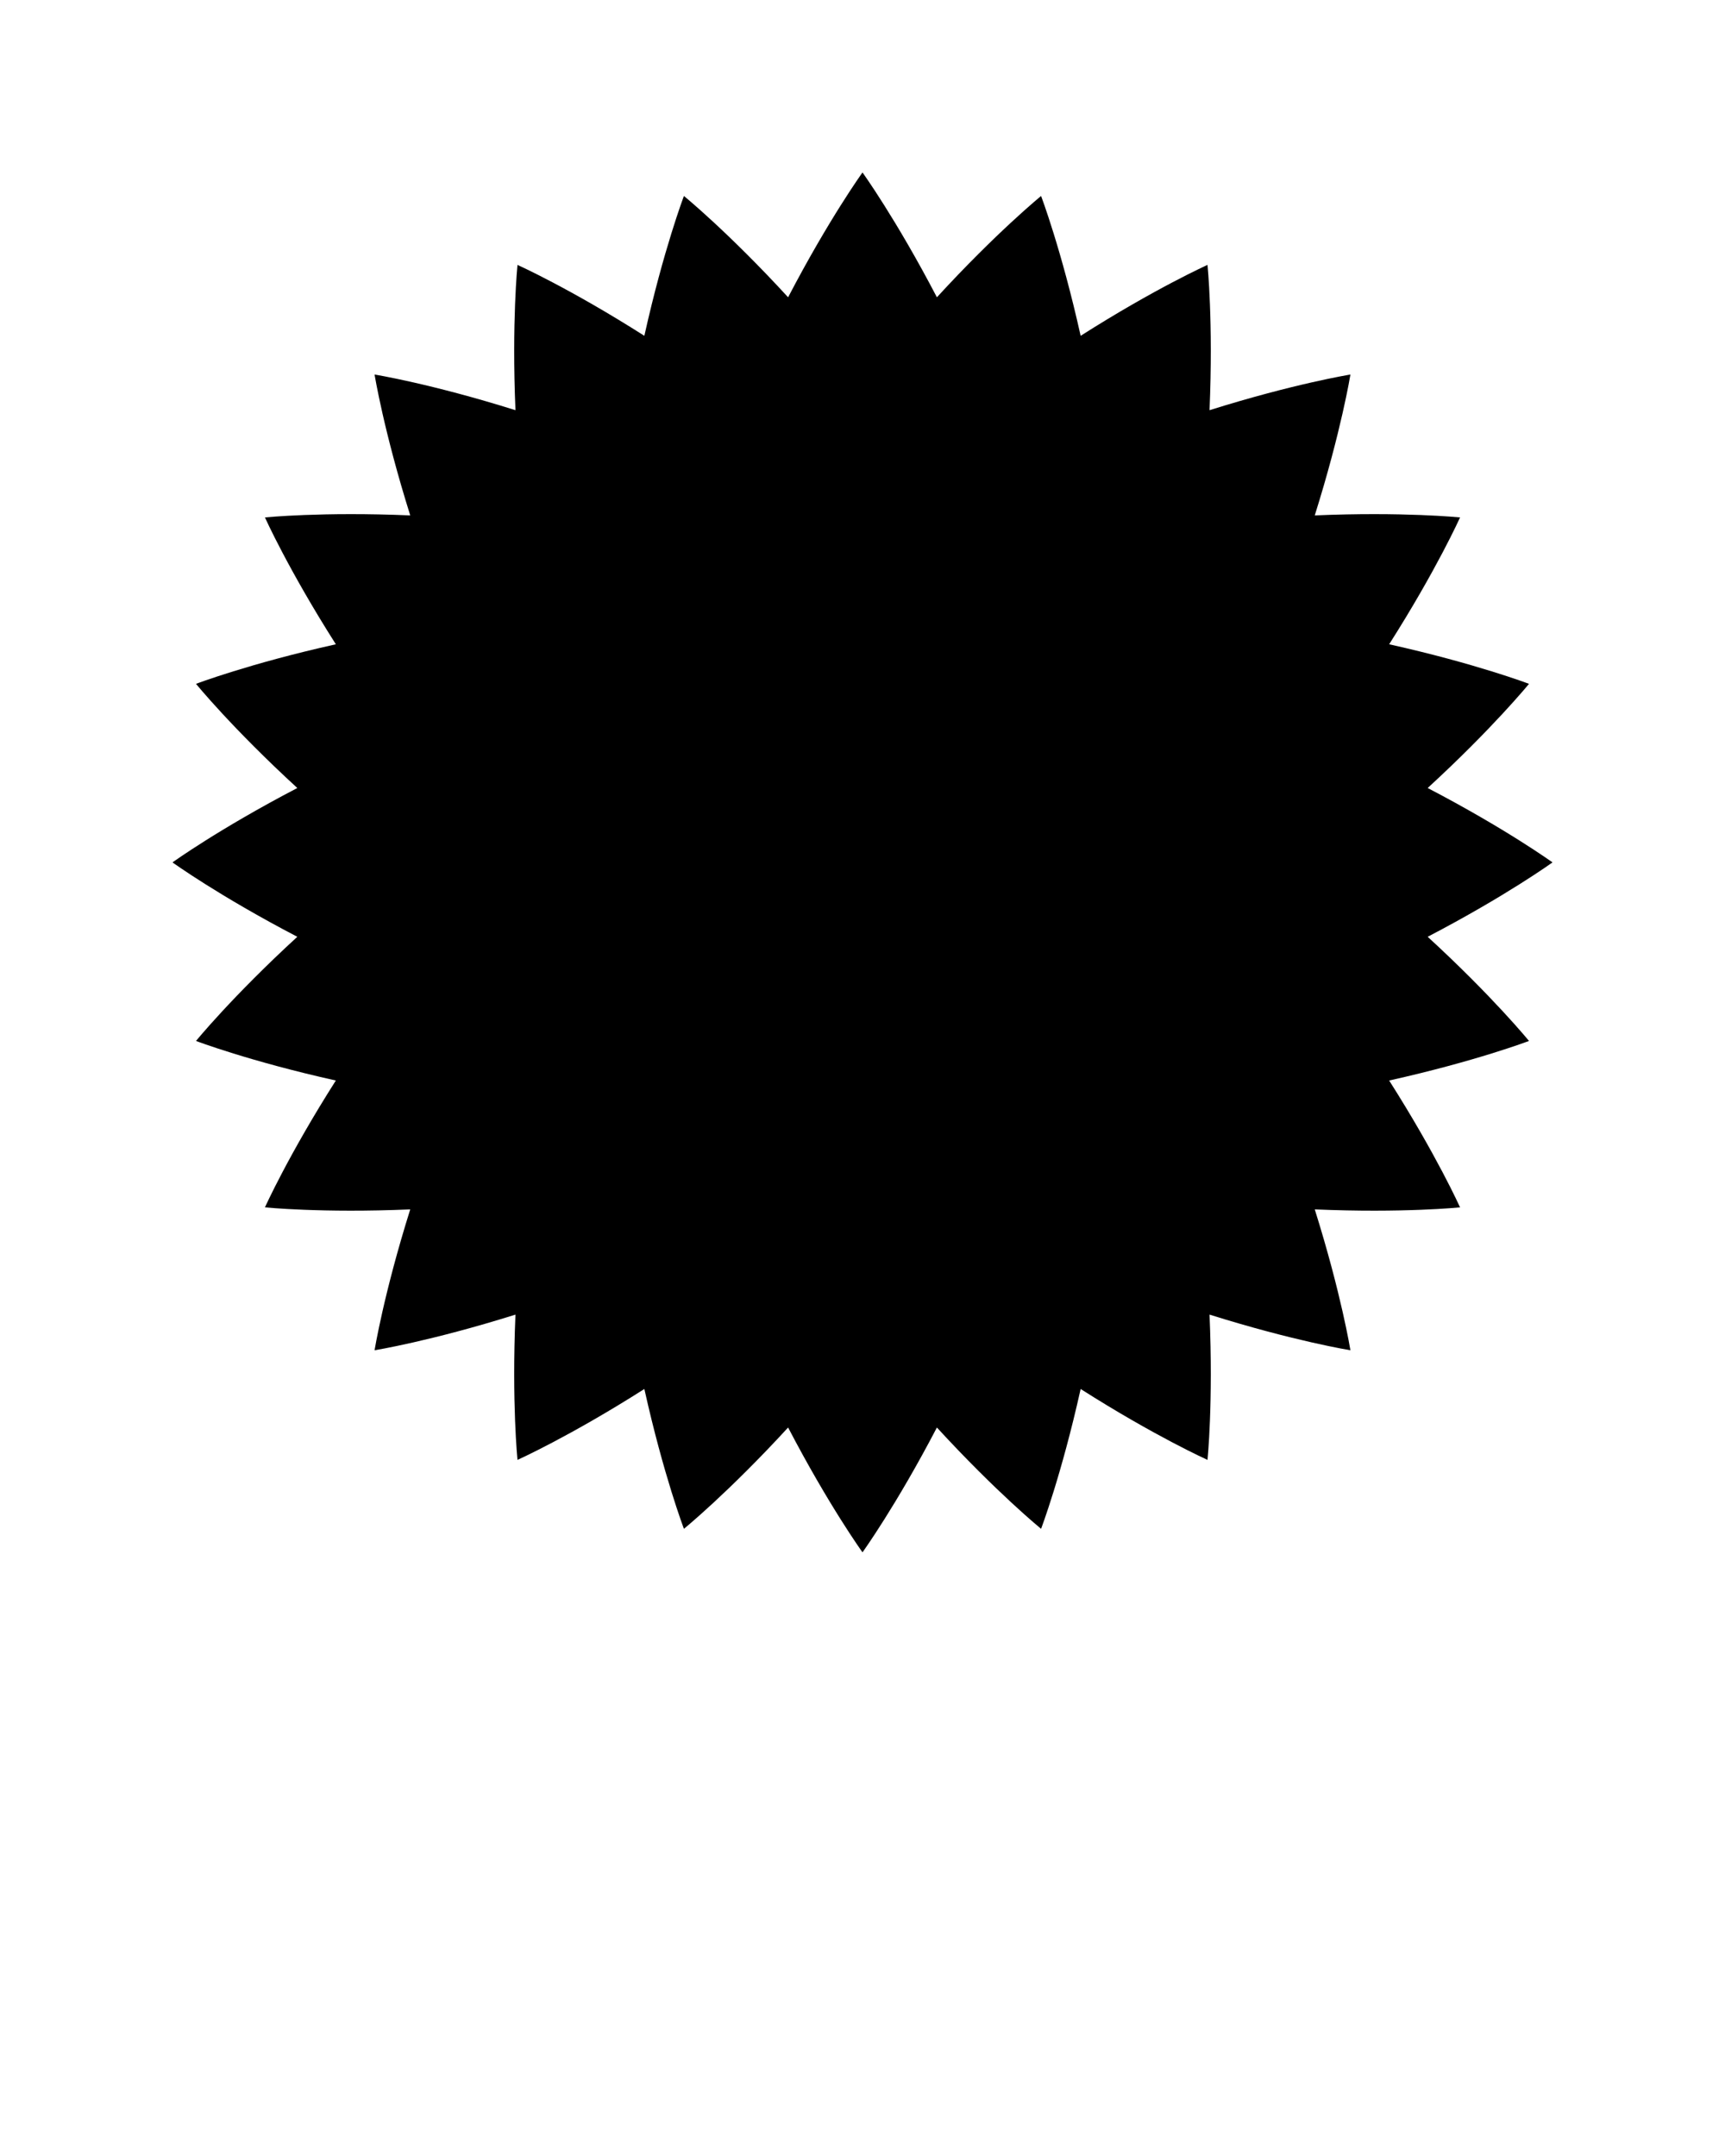 <svg xmlns="http://www.w3.org/2000/svg" xmlns:xlink="http://www.w3.org/1999/xlink" version="1.1" x="0px" y="0px" viewBox="0 0 100 125" style="enable-background:new 0 0 100 100;" xml:space="preserve"><path d="M17.236,54.313c-3.784,3.474-5.873,6.039-5.873,6.039  s3.092,1.178,8.106,2.294C16.712,66.981,15.359,70,15.359,70  s3.291,0.337,8.423,0.118c-1.541,4.9-2.067,8.167-2.067,8.167  s3.266-0.526,8.167-2.067C29.663,81.35,30,84.641,30,84.641  s3.019-1.353,7.354-4.11c1.116,5.014,2.294,8.106,2.294,8.106  s2.566-2.089,6.039-5.873C48.062,87.318,50,90,50,90s1.938-2.682,4.313-7.236  c3.474,3.784,6.039,5.873,6.039,5.873s1.178-3.092,2.294-8.106  C66.981,83.288,70,84.641,70,84.641s0.337-3.291,0.118-8.423  c4.901,1.541,8.167,2.067,8.167,2.067s-0.526-3.266-2.067-8.167  C81.35,70.337,84.641,70,84.641,70s-1.353-3.019-4.11-7.354  c5.014-1.116,8.106-2.294,8.106-2.294s-2.089-2.566-5.873-6.039  C87.319,51.938,90,50,90,50s-2.682-1.938-7.236-4.313  c3.784-3.474,5.873-6.039,5.873-6.039s-3.092-1.178-8.106-2.294  C83.288,33.019,84.641,30,84.641,30s-3.291-0.337-8.423-0.118  c1.541-4.9,2.067-8.167,2.067-8.167s-3.266,0.526-8.167,2.067  C70.337,18.65,70,15.359,70,15.359s-3.019,1.353-7.354,4.11  c-1.116-5.014-2.294-8.106-2.294-8.106s-2.566,2.089-6.039,5.873  C51.938,12.682,50,10,50,10s-1.938,2.682-4.313,7.236  c-3.474-3.784-6.039-5.873-6.039-5.873s-1.178,3.092-2.294,8.106  C33.019,16.712,30,15.359,30,15.359s-0.337,3.291-0.118,8.423  c-4.901-1.541-8.167-2.067-8.167-2.067s0.526,3.266,2.067,8.167  C18.65,29.663,15.359,30,15.359,30s1.353,3.019,4.11,7.354  c-5.014,1.116-8.106,2.294-8.106,2.294s2.089,2.566,5.873,6.039  C12.682,48.062,10,50,10,50S12.681,51.938,17.236,54.313z"/></svg>